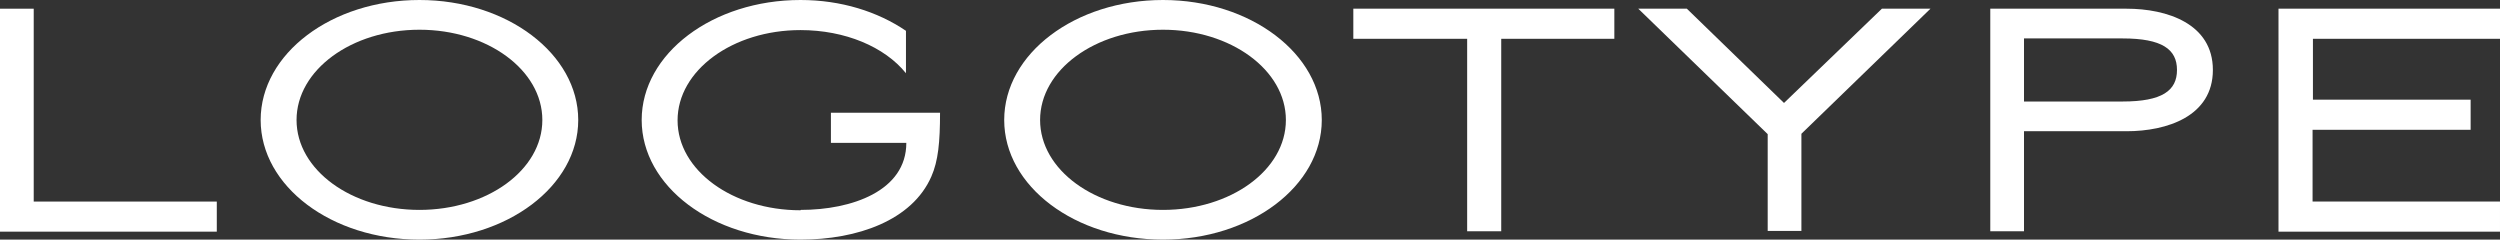 <?xml version="1.0" encoding="UTF-8"?> <svg xmlns="http://www.w3.org/2000/svg" id="_Слой_2" data-name="Слой 2" viewBox="0 0 68.96 6.61"><rect x="0" y="0" width="68.96" height="6.61" fill="#333333" stroke="none"/> <defs> <style> .cls-1 { fill: #fff; } </style> </defs> <g id="_Слой_1-2" data-name="Слой 1"> <g> <path class="cls-1" d="M.93,5.56H5.98v.83H0V.24H.93V5.56Z"></path> <path class="cls-1" d="M11.57,0c2.42,0,4.38,1.49,4.38,3.31s-1.96,3.3-4.38,3.3-4.38-1.47-4.38-3.3S9.15,0,11.57,0Zm0,5.79c1.87,0,3.39-1.1,3.39-2.48s-1.52-2.49-3.39-2.49-3.39,1.11-3.39,2.49,1.52,2.48,3.39,2.48Z"></path> <path class="cls-1" d="M22.09,5.79c1.4,0,2.91-.52,2.91-1.85h-2.08v-.83h3.01c0,.81-.05,1.33-.24,1.76-.53,1.21-2.04,1.74-3.61,1.74-2.42,0-4.38-1.47-4.38-3.3s1.96-3.31,4.38-3.31c1.12,0,2.13,.32,2.91,.85v1.17c-.59-.73-1.68-1.19-2.91-1.19-1.87,0-3.39,1.11-3.39,2.49s1.52,2.48,3.39,2.48Z"></path> <path class="cls-1" d="M32.08,0c2.42,0,4.38,1.49,4.38,3.31s-1.96,3.3-4.38,3.3-4.38-1.47-4.38-3.3,1.96-3.31,4.38-3.31Zm0,5.79c1.87,0,3.39-1.1,3.39-2.48s-1.52-2.49-3.39-2.49-3.39,1.11-3.39,2.49,1.52,2.48,3.39,2.48Z"></path> <path class="cls-1" d="M37.33,1.07V.24h7.2v.83h-3.12V6.38h-.94V1.07h-3.13Z"></path> <path class="cls-1" d="M49.21,2.84L51.91,.24h1.34l-3.56,3.45v2.68h-.93V3.7L45.19,.24h1.34l2.68,2.6Z"></path> <path class="cls-1" d="M55.83,6.38h-.93V.24h3.76c1.11,0,2.38,.41,2.38,1.69s-1.27,1.69-2.38,1.69h-2.83v2.75Zm0-3.58h2.72c1.09,0,1.5-.3,1.5-.87s-.41-.87-1.5-.87h-2.72v1.74Z"></path> <path class="cls-1" d="M62.85,.24h6.11v.83h-5.16v1.68h4.35v.83h-4.36v1.98h5.17v.83h-6.11V.24Z"></path> </g> </g> </svg> 